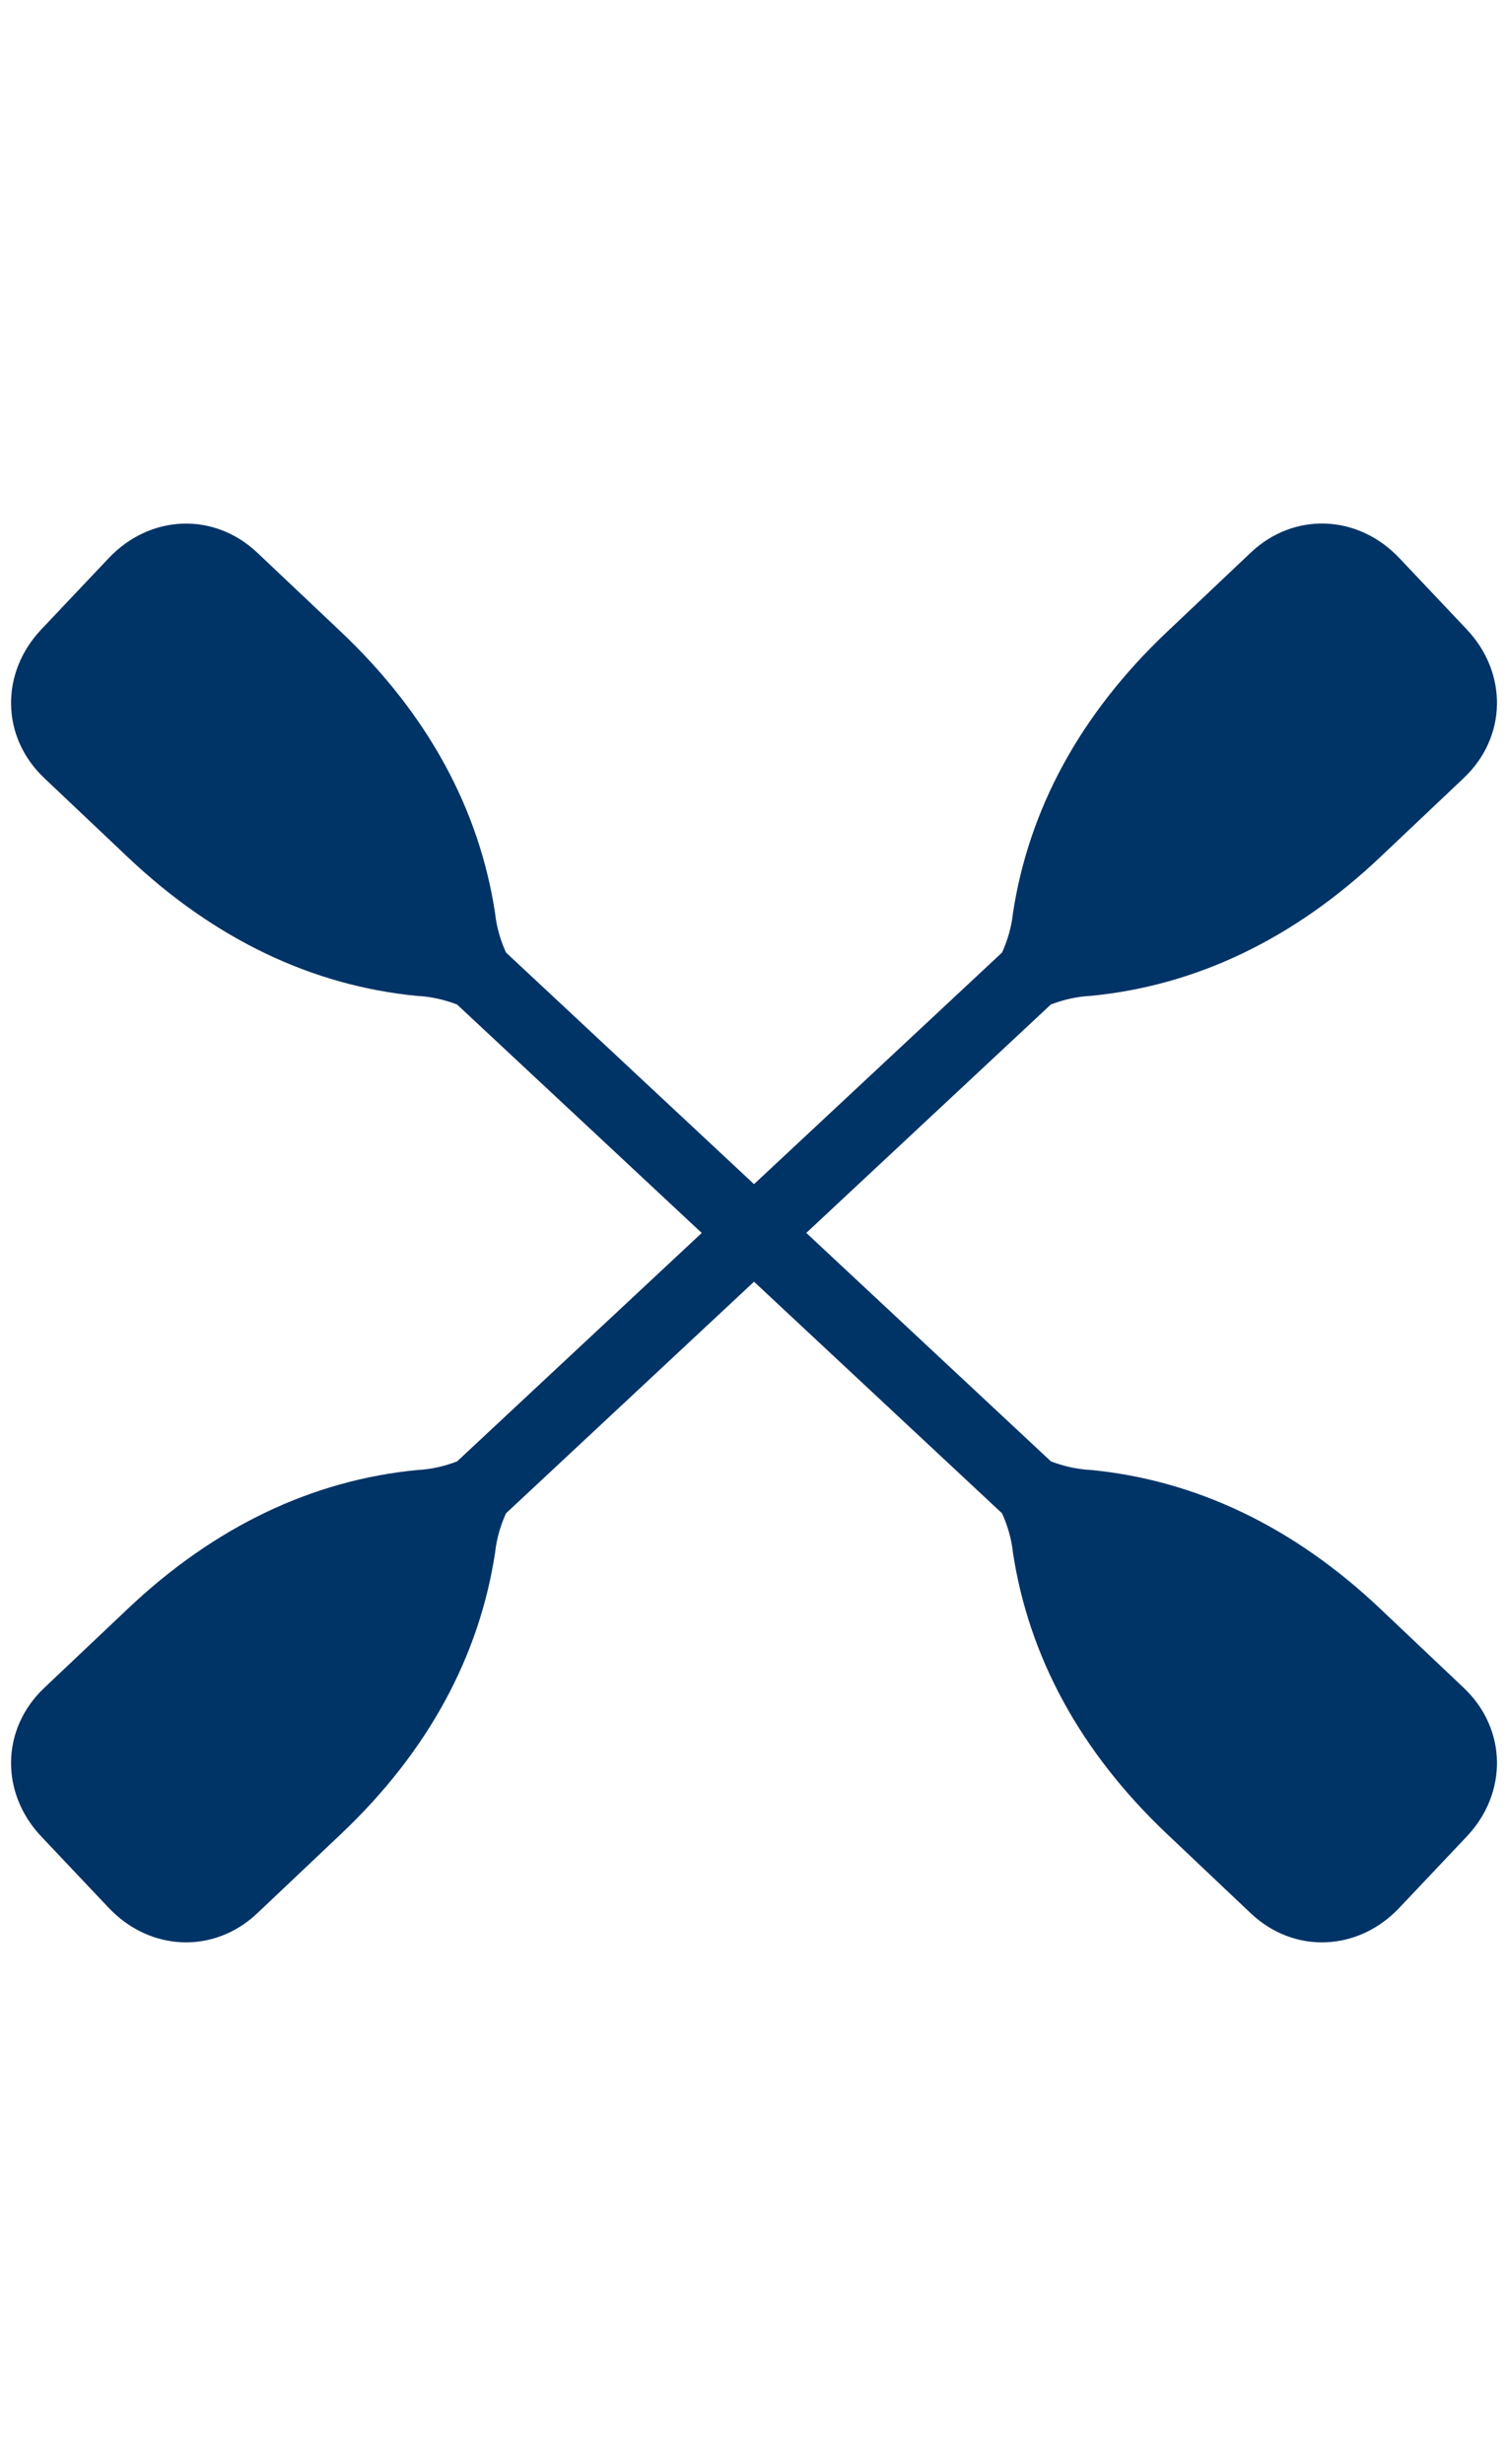 <?xml version="1.0" encoding="UTF-8"?> <!-- Generator: Adobe Illustrator 16.0.0, SVG Export Plug-In . SVG Version: 6.00 Build 0) --> <svg xmlns="http://www.w3.org/2000/svg" xmlns:xlink="http://www.w3.org/1999/xlink" id="Calque_1" x="0px" y="0px" width="850px" height="1390px" viewBox="0 0 850 1390" xml:space="preserve"> <title>Paddling</title> <path fill="#003366" d="M778.957,907.415c-49.096-46.444-104.261-72.471-163.234-78.217c-8.007-0.374-15.521-2.176-22.593-4.862 l-138.057-128.86L593.13,566.616c7.072-2.687,14.586-4.488,22.593-4.862c58.974-5.729,114.139-31.756,163.234-78.217l47.209-44.676 c24.497-23.171,24.888-59.296,1.666-83.844l-38.063-40.239c-23.273-24.582-59.364-26.197-83.861-3.026l-47.209,44.659 c-49.096,46.461-78.064,100.164-86.989,158.78c-0.833,7.904-3.06,15.249-6.12,22.1L425.578,667.97L285.566,537.291 c-3.06-6.868-5.287-14.195-6.12-22.1c-8.925-58.634-37.91-112.319-87.006-158.78l-47.192-44.608 c-24.497-23.188-60.605-21.573-83.878,3.026l-38.063,40.222c-23.222,24.548-22.831,60.656,1.666,83.844l47.209,44.677 c49.096,46.443,104.261,72.487,163.234,78.217c8.007,0.374,15.504,2.176,22.576,4.862L396.066,695.51L257.992,824.37 c-7.072,2.686-14.569,4.488-22.576,4.862c-58.973,5.729-114.138,31.756-163.234,78.217l-47.209,44.676 c-24.497,23.171-24.888,59.296-1.666,83.844l38.063,40.239c23.273,24.582,59.364,26.197,83.861,3.026l47.209-44.677 c49.096-46.443,78.081-100.146,87.006-158.779c0.833-7.905,3.06-15.249,6.12-22.101l140.012-130.679L565.59,853.678 c3.061,6.868,5.287,14.195,6.12,22.101c8.925,58.633,37.894,112.336,86.989,158.779l47.209,44.677 c24.497,23.171,60.588,21.572,83.861-3.026l38.063-40.239c23.222-24.53,22.831-60.655-1.666-83.844L778.957,907.415z"></path> </svg> 